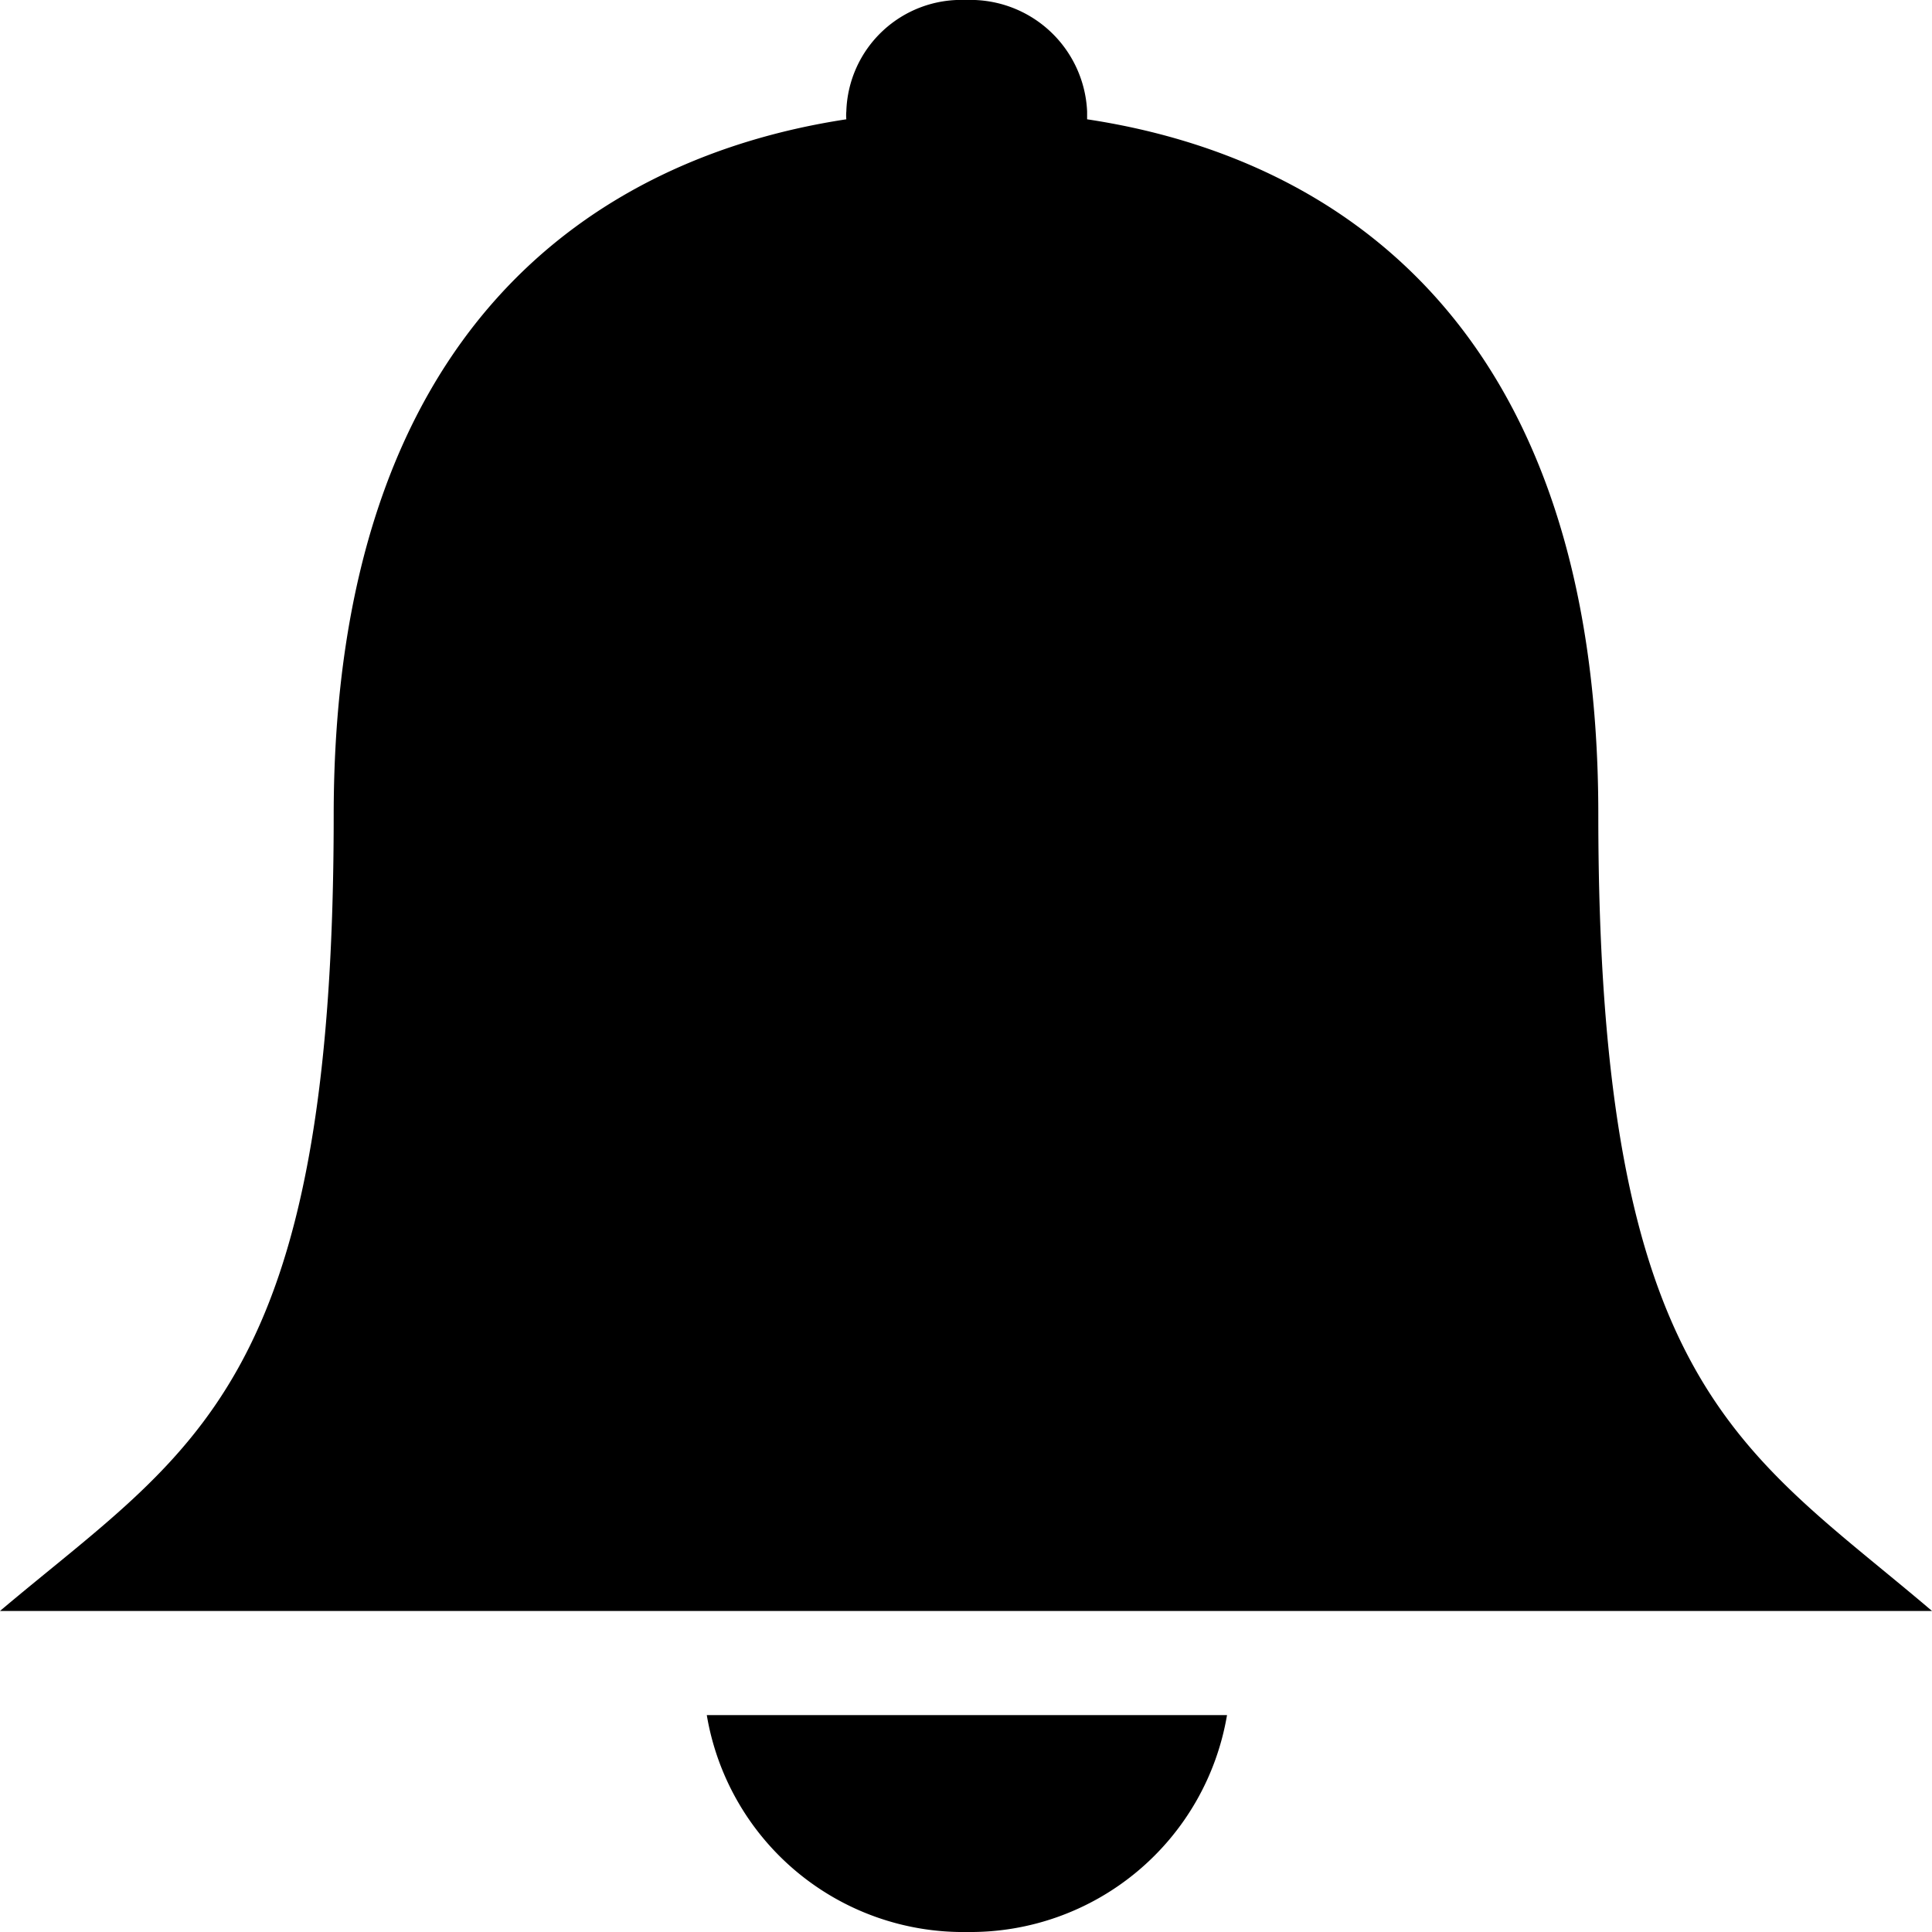 <svg xmlns="http://www.w3.org/2000/svg" viewBox="0 0 53.44 53.44" fill="currentColor"><path d="M44.21 22.53c0-13.58-7.31-18.2-14.14-19.23v-.22A3.23 3.23 0 0 0 26.72 0a3.18 3.18 0 0 0-3.31 3.08 1.13 1.13 0 0 0 0 .22C16.57 4.34 9.23 9 9.23 22.56c0 15.84-3.94 17.53-9.23 22h53.44c-5.26-4.48-9.23-6.19-9.23-22.03zM26.75 53.44a7.2 7.2 0 0 0 7.19-6H19.55a7.19 7.19 0 0 0 7.2 6z"/></svg>